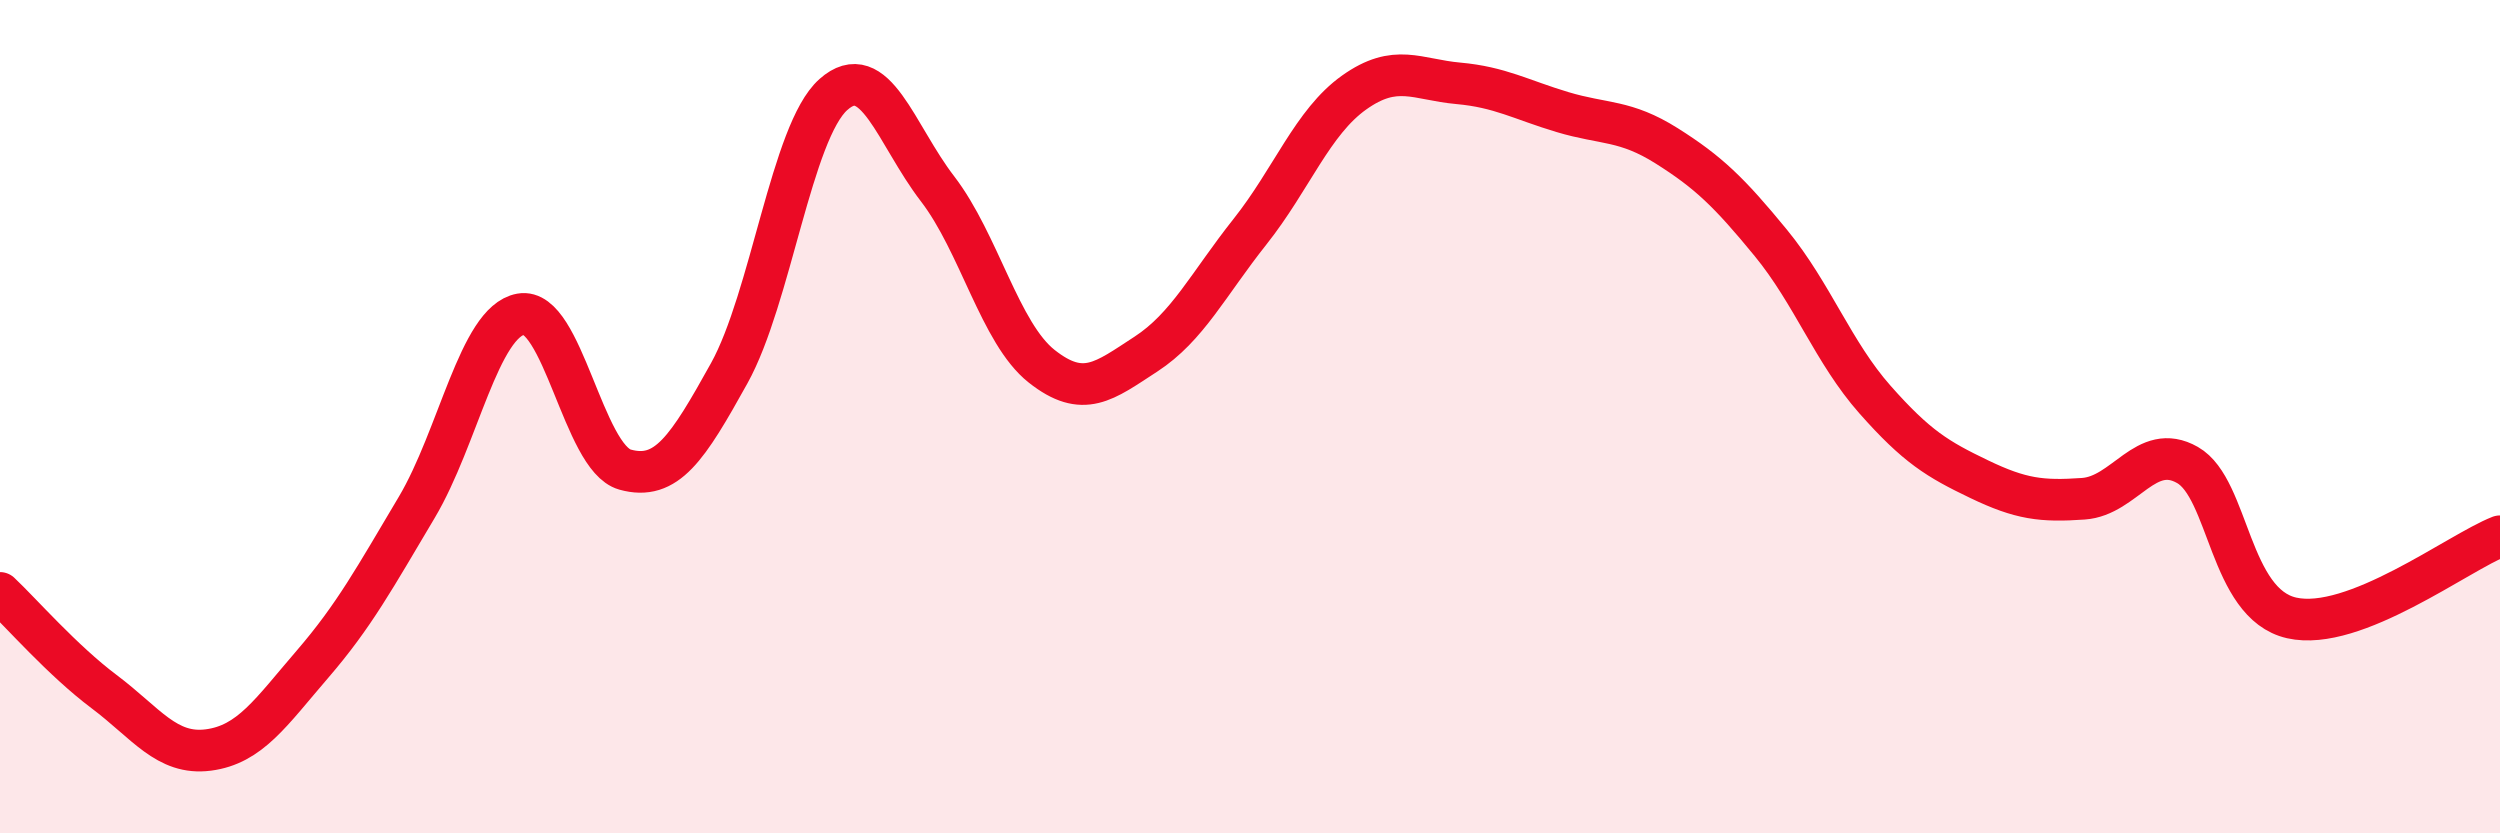 
    <svg width="60" height="20" viewBox="0 0 60 20" xmlns="http://www.w3.org/2000/svg">
      <path
        d="M 0,14.23 C 0.5,14.7 1.5,15.85 2.5,16.6 C 3.5,17.35 4,18.13 5,18 C 6,17.87 6.5,17.1 7.5,15.94 C 8.5,14.78 9,13.86 10,12.18 C 11,10.5 11.5,7.72 12.5,7.54 C 13.5,7.36 14,10.99 15,11.27 C 16,11.55 16.5,10.76 17.5,8.96 C 18.5,7.16 19,3.16 20,2.27 C 21,1.38 21.5,3.23 22.5,4.53 C 23.5,5.83 24,8 25,8.79 C 26,9.58 26.5,9.15 27.5,8.5 C 28.5,7.85 29,6.82 30,5.56 C 31,4.3 31.5,2.93 32.5,2.22 C 33.5,1.51 34,1.91 35,2 C 36,2.09 36.5,2.39 37.5,2.69 C 38.5,2.99 39,2.87 40,3.5 C 41,4.13 41.5,4.61 42.5,5.83 C 43.5,7.05 44,8.46 45,9.59 C 46,10.72 46.5,11.02 47.5,11.5 C 48.5,11.98 49,12.04 50,11.97 C 51,11.9 51.5,10.59 52.5,11.16 C 53.5,11.73 53.5,14.49 55,14.83 C 56.5,15.17 59,13.26 60,12.87L60 20L0 20Z"
        fill="#EB0A25"
        opacity="0.1"
        stroke-linecap="round"
        stroke-linejoin="round"
      />
      <path
        d="M 0,14.23 C 0.5,14.7 1.5,15.85 2.5,16.6 C 3.5,17.35 4,18.13 5,18 C 6,17.87 6.5,17.1 7.5,15.94 C 8.5,14.78 9,13.86 10,12.18 C 11,10.5 11.5,7.72 12.5,7.54 C 13.5,7.36 14,10.99 15,11.27 C 16,11.55 16.5,10.76 17.5,8.96 C 18.5,7.16 19,3.16 20,2.27 C 21,1.38 21.5,3.23 22.5,4.53 C 23.5,5.83 24,8 25,8.79 C 26,9.58 26.5,9.15 27.5,8.5 C 28.5,7.85 29,6.82 30,5.56 C 31,4.3 31.5,2.93 32.5,2.22 C 33.5,1.51 34,1.91 35,2 C 36,2.09 36.5,2.39 37.5,2.69 C 38.5,2.99 39,2.87 40,3.5 C 41,4.13 41.5,4.61 42.5,5.83 C 43.5,7.05 44,8.46 45,9.59 C 46,10.72 46.5,11.02 47.5,11.5 C 48.5,11.98 49,12.04 50,11.97 C 51,11.9 51.5,10.59 52.5,11.16 C 53.5,11.73 53.5,14.49 55,14.83 C 56.5,15.17 59,13.26 60,12.87"
        stroke="#EB0A25"
        stroke-width="1"
        fill="none"
        stroke-linecap="round"
        stroke-linejoin="round"
      />
    </svg>
  